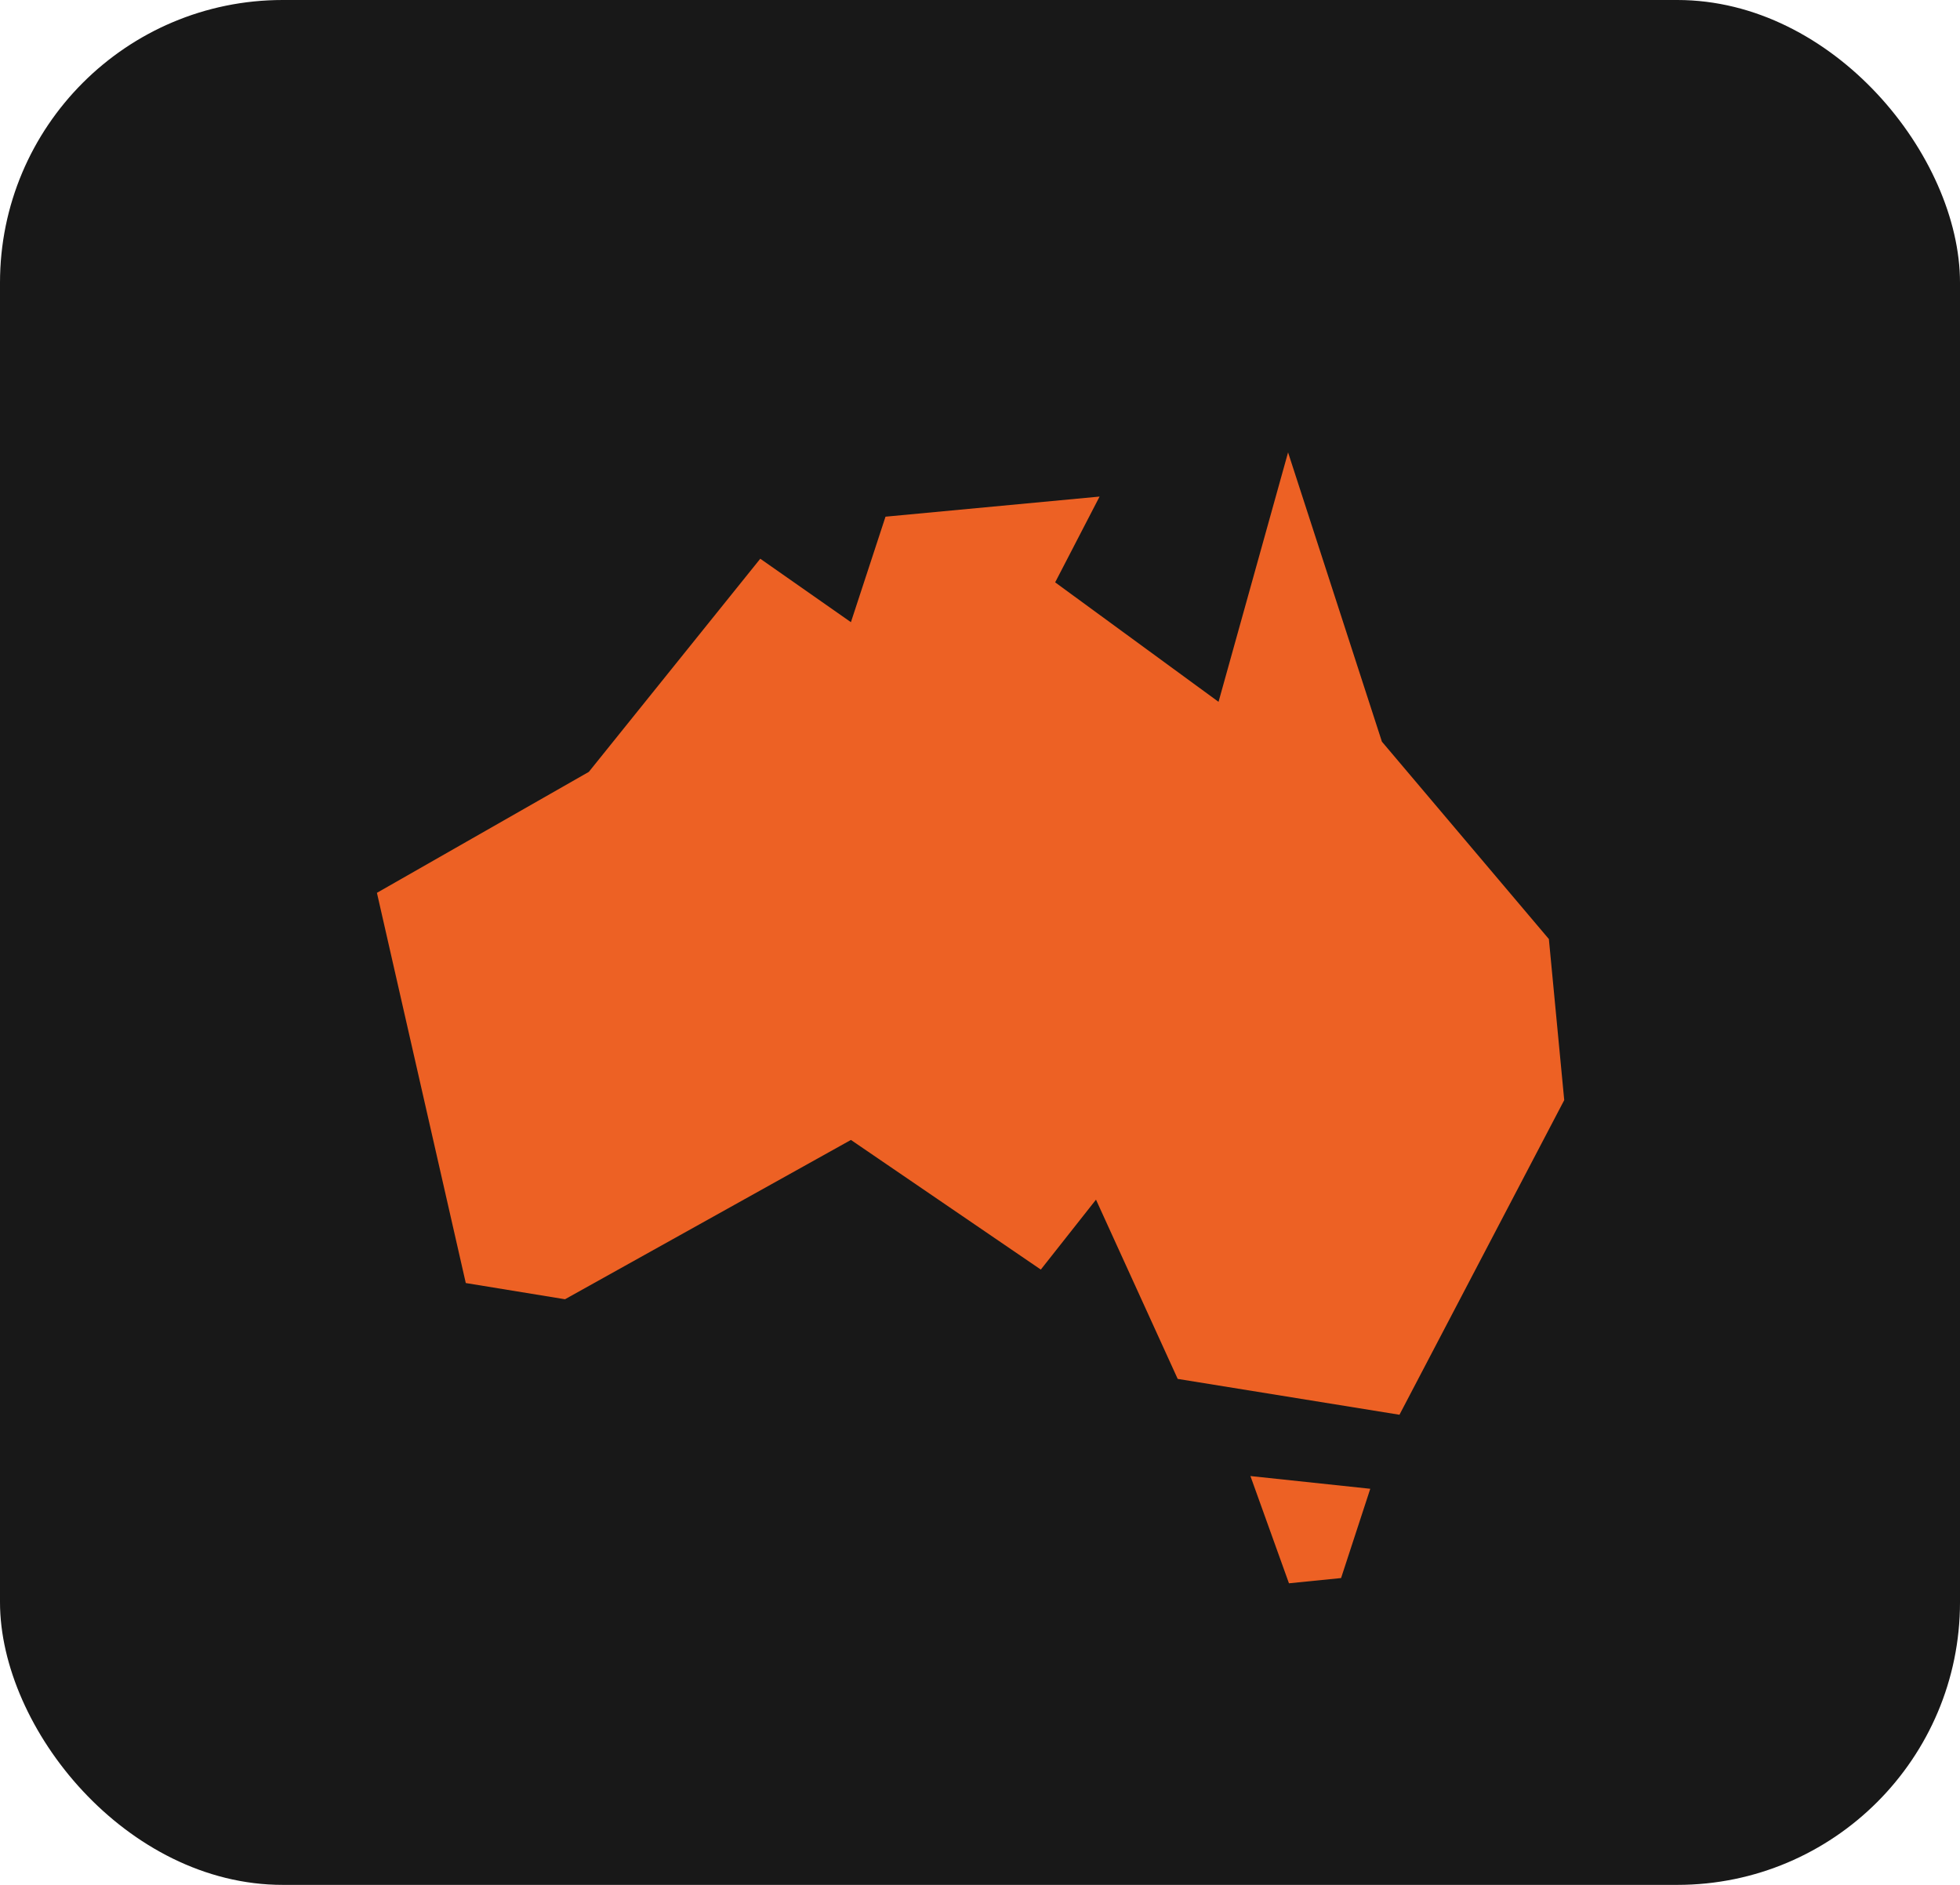 <svg xmlns="http://www.w3.org/2000/svg" width="104" height="100" viewBox="0 0 104 100" fill="none"><rect width="104" height="100" rx="15" fill="#181818"></rect><path d="M68.347 24L64.657 37.235L55.988 30.896L58.345 26.345L46.986 27.412L45.151 33.009L40.341 29.643L31.244 40.951L20 47.368L24.715 68.07L29.98 68.93L45.151 60.478L55.227 67.356L58.155 63.646L62.49 73.156L74.257 75.058L83 58.365L82.185 49.82L73.326 39.348L68.346 24H68.347ZM66.349 78.31L68.394 84L71.159 83.722L72.708 78.985L66.349 78.31H66.349Z" fill="#ED6124"></path></svg>
